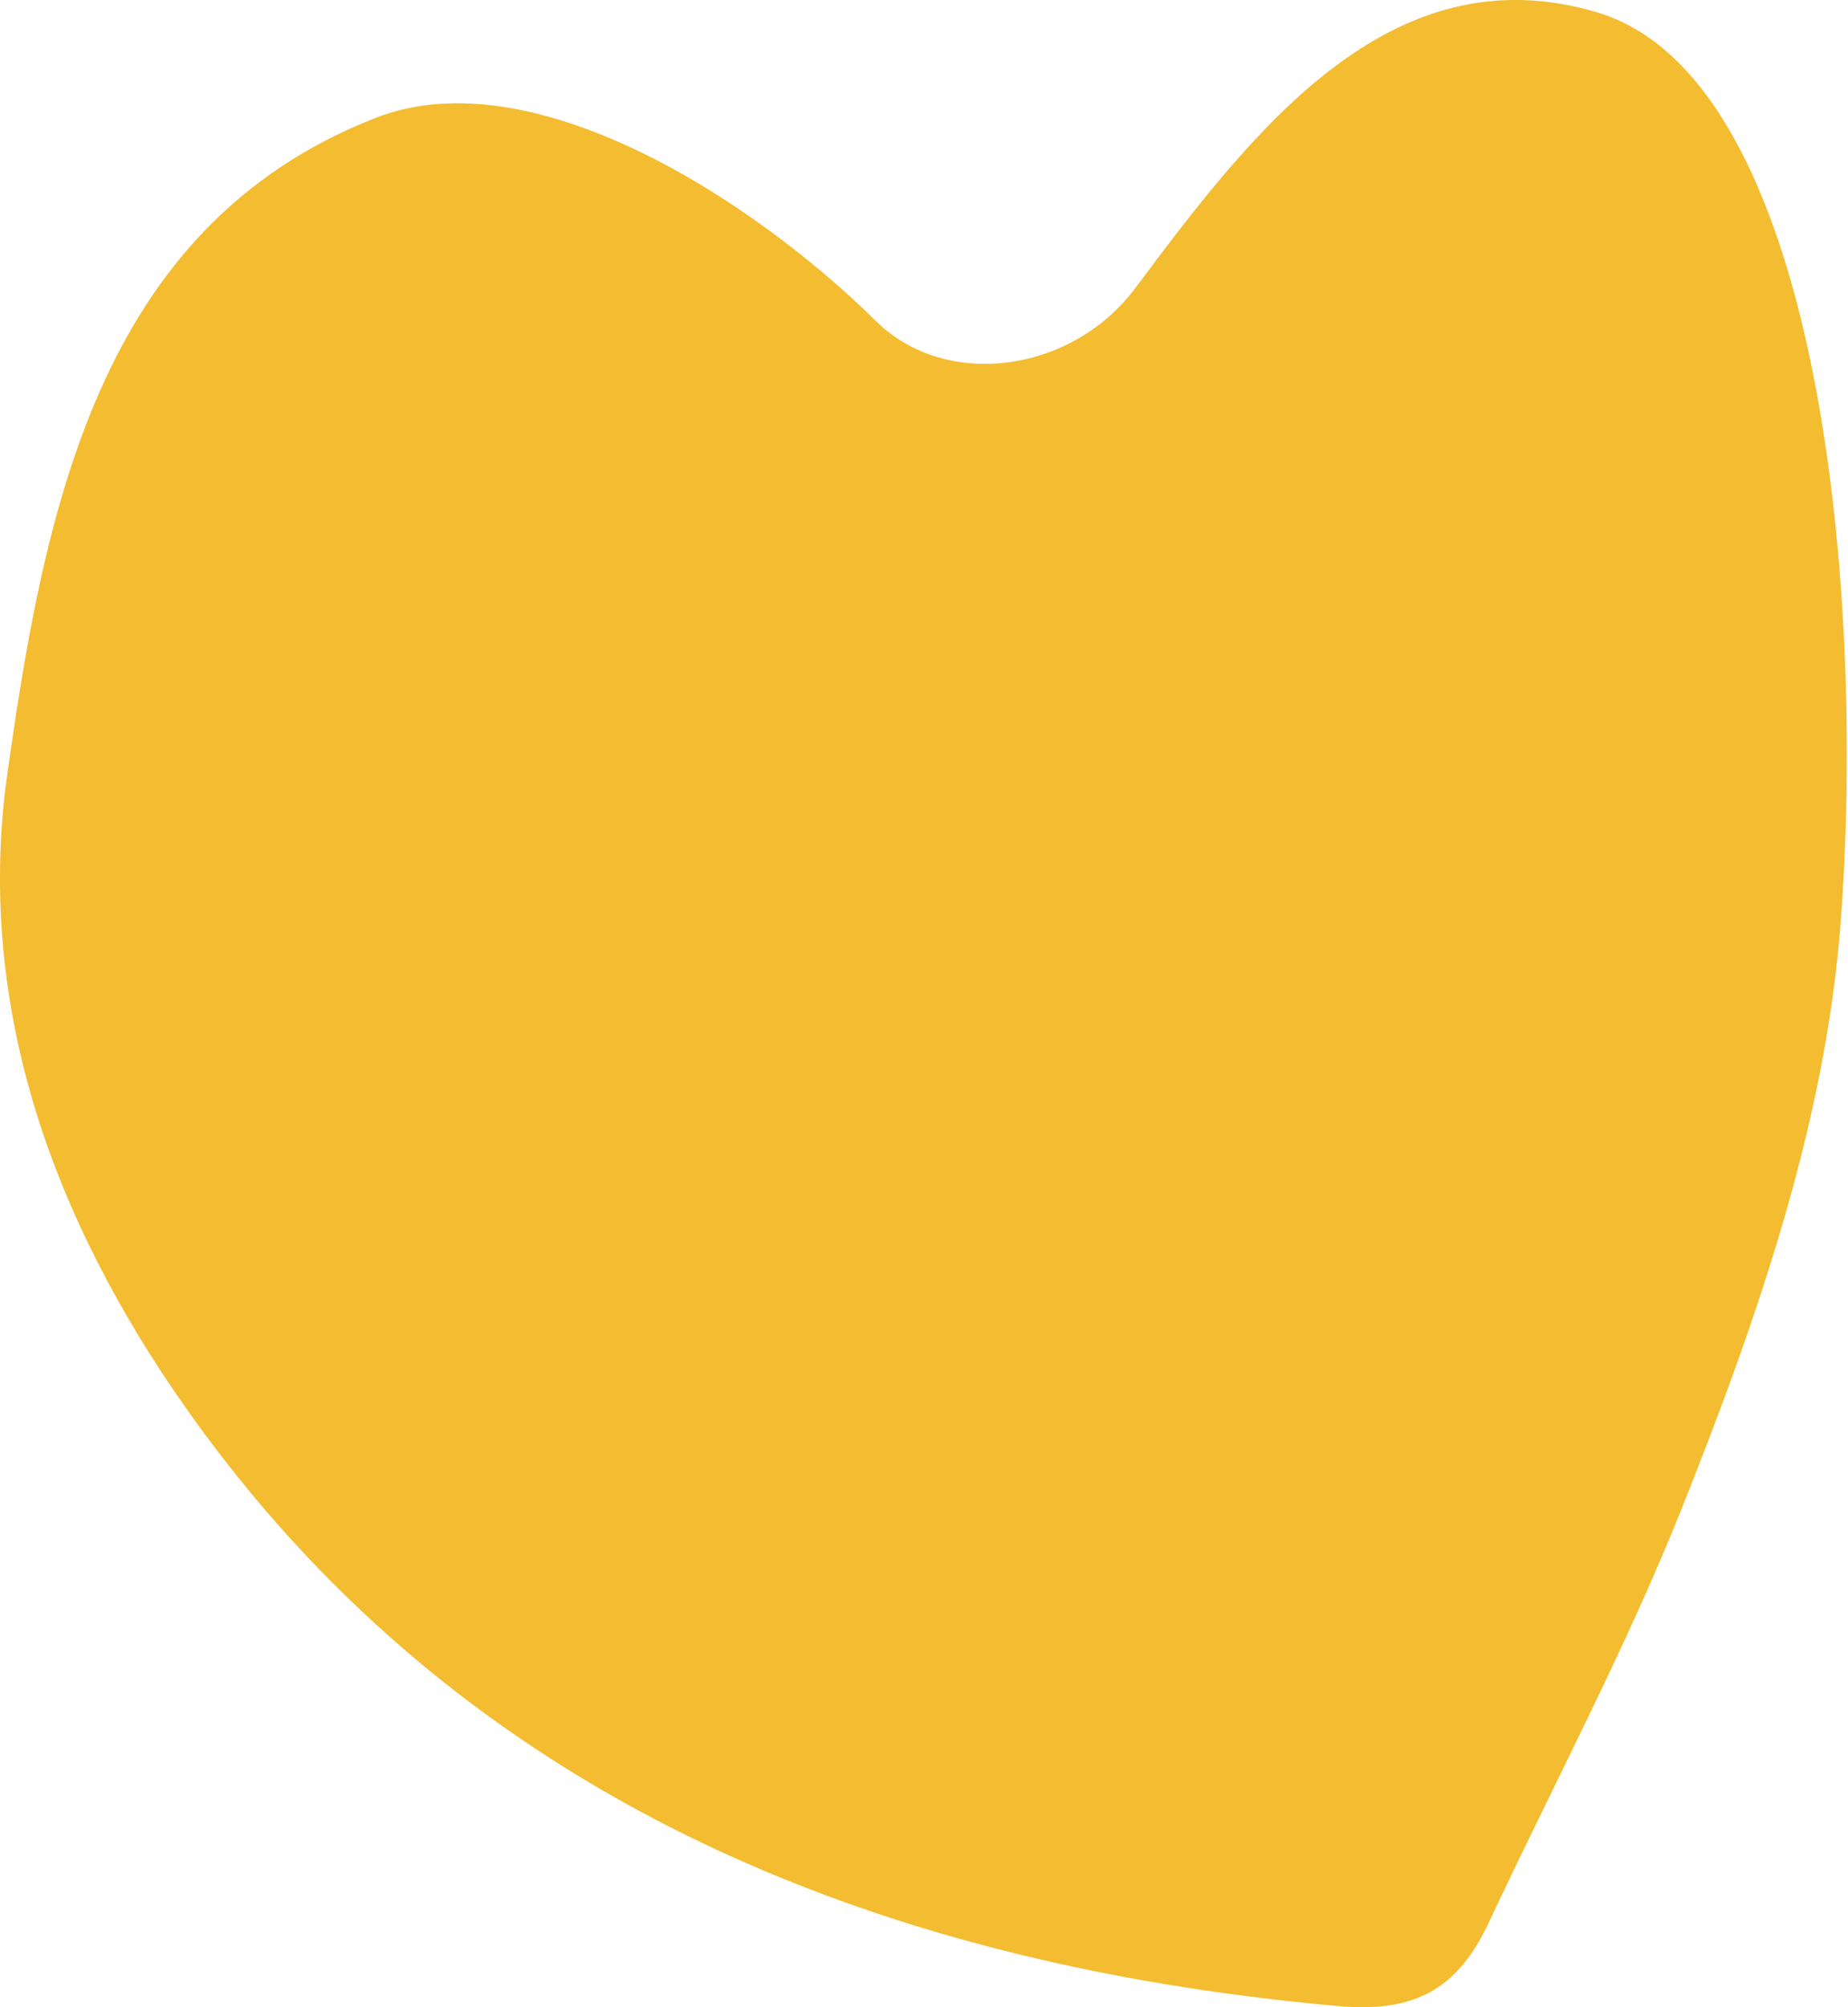 <?xml version="1.0" encoding="UTF-8"?> <svg xmlns="http://www.w3.org/2000/svg" width="210" height="228" viewBox="0 0 210 228" fill="none"> <path d="M209.157 104.872C207.446 127.372 199.801 149.59 191.022 171.558C184.689 187.383 176.512 202.734 169.218 218.313C165.813 225.557 161.236 228.695 152.092 227.873C97.855 223.03 52.892 203.361 22.788 162.254C6.89 140.524 -2.557 116.126 0.606 89.576C4.909 58.396 10.911 25.795 42.69 13.39C60.358 6.473 85.449 22.55 99.561 36.492C107.524 44.316 121.808 42.365 129.007 32.728C142.255 15.004 157.902 -5.564 181.409 1.379C206.979 8.911 211.995 67.623 209.157 104.872Z" fill="#F4BC30"></path> </svg> 